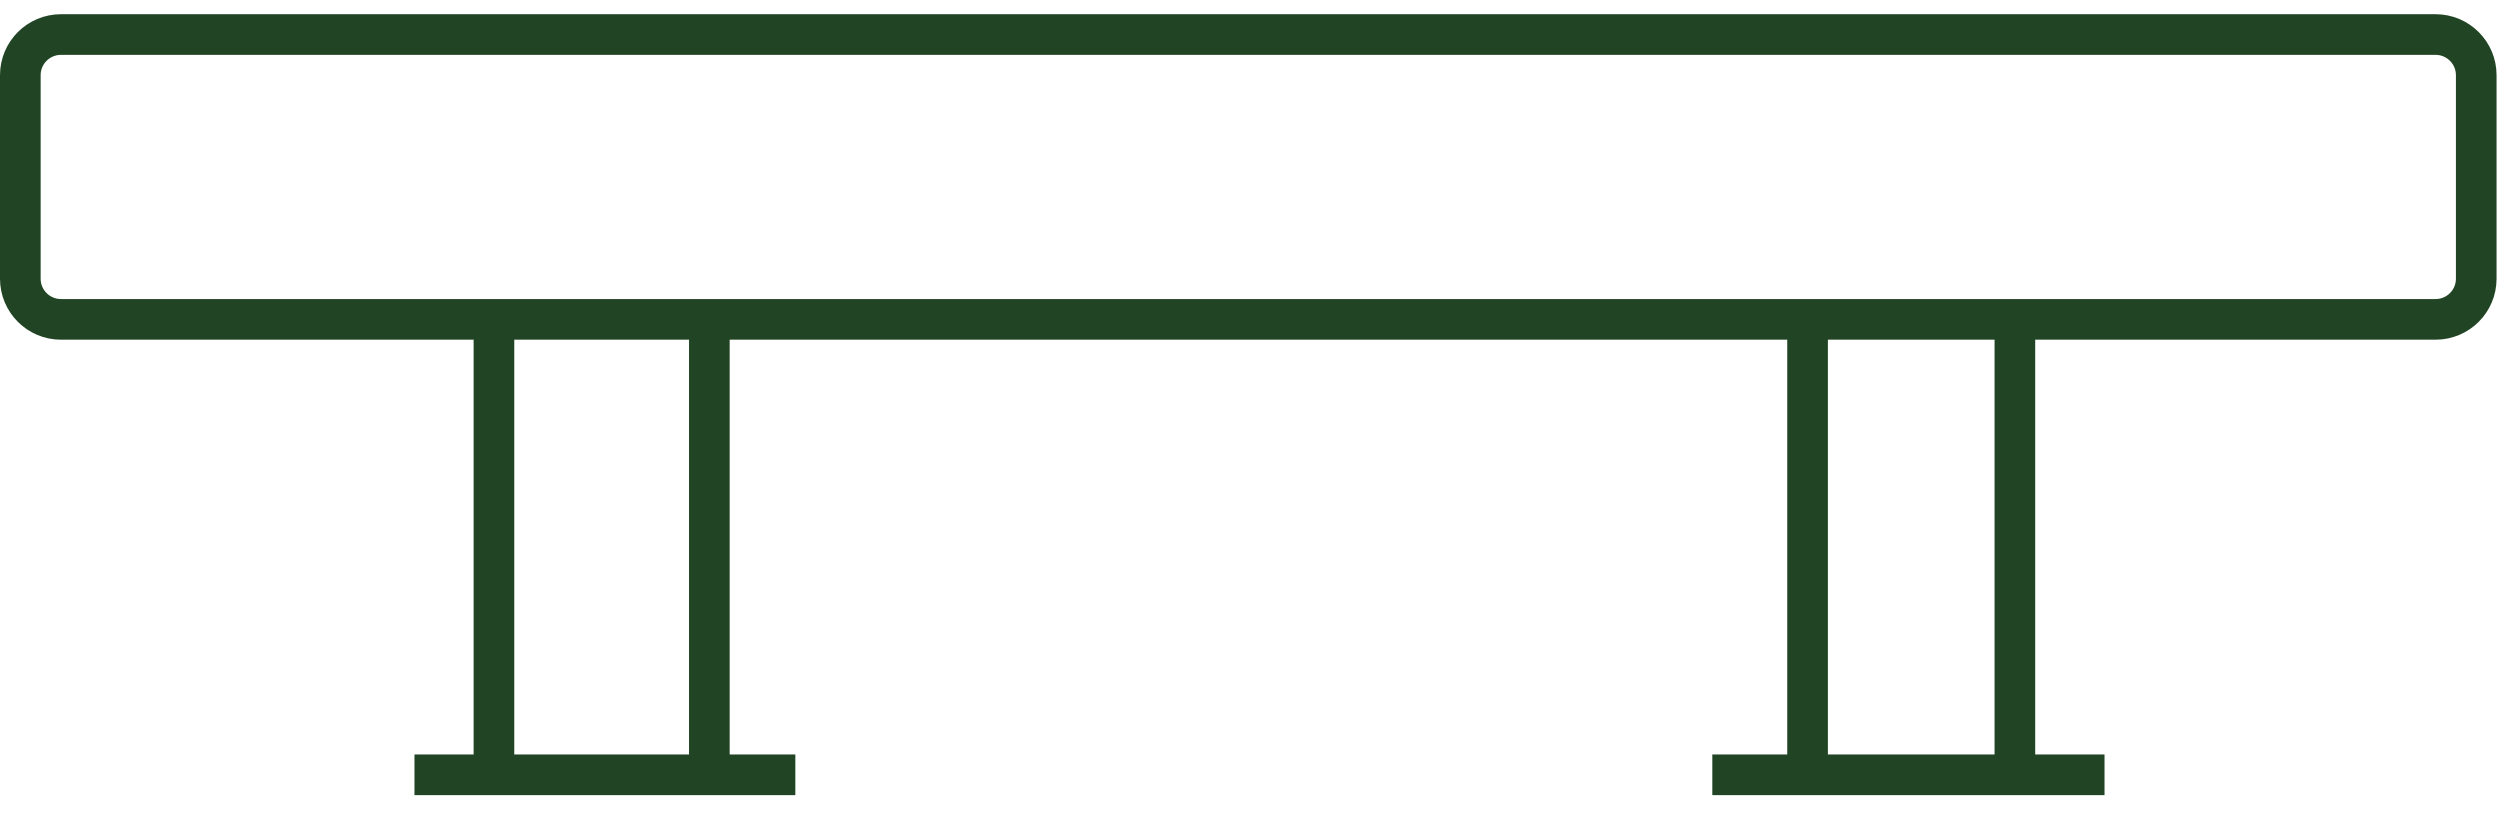<?xml version="1.0" encoding="UTF-8"?> <svg xmlns="http://www.w3.org/2000/svg" width="123" height="40" viewBox="0 0 123 40" fill="none"><path d="M20.392 38.119H24.302M39.131 38.119H34.9M24.302 38.119V15.713M24.302 38.119H34.9M24.302 15.713H3C1.895 15.713 1 14.818 1 13.713V3.699C1 2.594 1.895 1.699 3 1.699H119.831C120.935 1.699 121.831 2.594 121.831 3.699V13.713C121.831 14.818 120.935 15.713 119.831 15.713H99.132M24.302 15.713H34.9M34.9 15.713V38.119M34.9 15.713H88.932M84.246 38.119H88.932M103.543 38.119H99.132M99.132 38.119V15.713M99.132 38.119H88.932M99.132 15.713H88.932M88.932 15.713V38.119" stroke="#214524" stroke-width="2"></path></svg> 